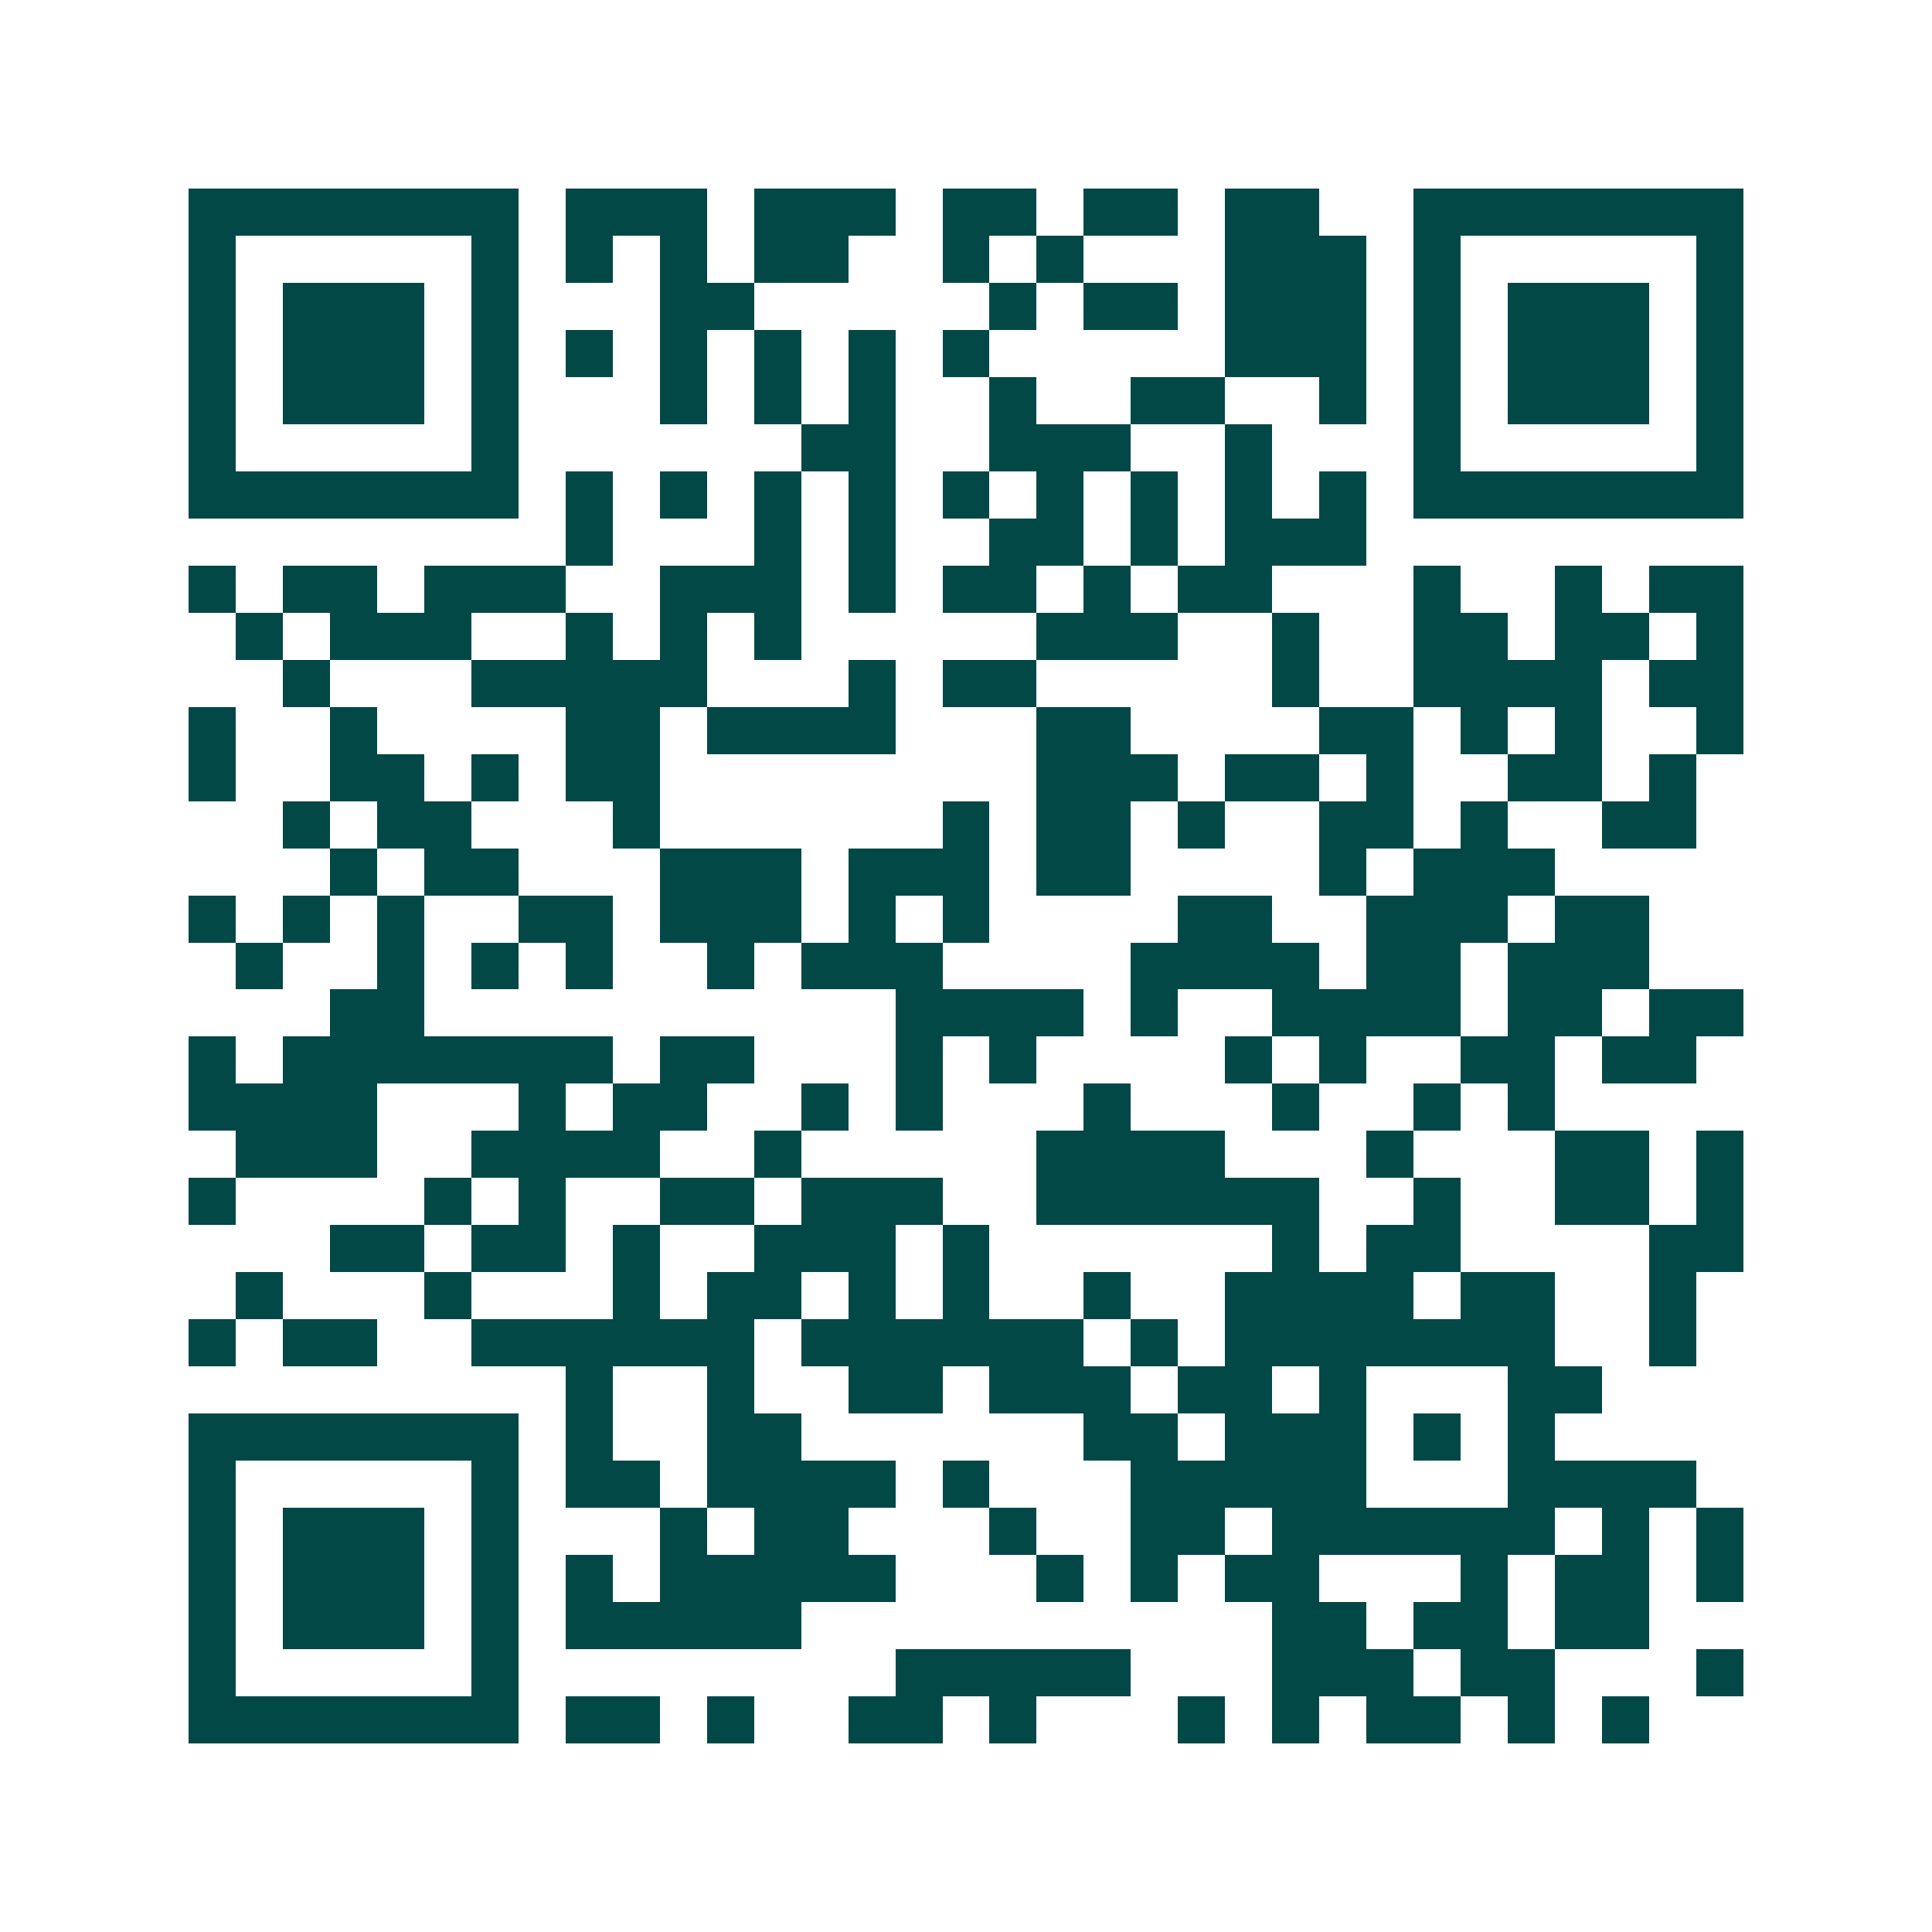 <svg xmlns="http://www.w3.org/2000/svg" width="200" height="200" viewBox="0 0 41 41" shape-rendering="crispEdges"><path fill="#ffffff" d="M0 0h41v41H0z"/><path stroke="#014847" d="M4 4.5h7m1 0h3m1 0h3m1 0h2m1 0h2m1 0h2m2 0h7M4 5.5h1m5 0h1m1 0h1m1 0h1m1 0h2m2 0h1m1 0h1m3 0h3m1 0h1m5 0h1M4 6.5h1m1 0h3m1 0h1m3 0h2m5 0h1m1 0h2m1 0h3m1 0h1m1 0h3m1 0h1M4 7.5h1m1 0h3m1 0h1m1 0h1m1 0h1m1 0h1m1 0h1m1 0h1m5 0h3m1 0h1m1 0h3m1 0h1M4 8.5h1m1 0h3m1 0h1m3 0h1m1 0h1m1 0h1m2 0h1m2 0h2m2 0h1m1 0h1m1 0h3m1 0h1M4 9.5h1m5 0h1m6 0h2m2 0h3m2 0h1m3 0h1m5 0h1M4 10.5h7m1 0h1m1 0h1m1 0h1m1 0h1m1 0h1m1 0h1m1 0h1m1 0h1m1 0h1m1 0h7M12 11.5h1m3 0h1m1 0h1m2 0h2m1 0h1m1 0h3M4 12.5h1m1 0h2m1 0h3m2 0h3m1 0h1m1 0h2m1 0h1m1 0h2m3 0h1m2 0h1m1 0h2M5 13.5h1m1 0h3m2 0h1m1 0h1m1 0h1m5 0h3m2 0h1m2 0h2m1 0h2m1 0h1M6 14.5h1m3 0h5m3 0h1m1 0h2m5 0h1m2 0h4m1 0h2M4 15.5h1m2 0h1m4 0h2m1 0h4m3 0h2m4 0h2m1 0h1m1 0h1m2 0h1M4 16.5h1m2 0h2m1 0h1m1 0h2m8 0h3m1 0h2m1 0h1m2 0h2m1 0h1M6 17.5h1m1 0h2m3 0h1m6 0h1m1 0h2m1 0h1m2 0h2m1 0h1m2 0h2M7 18.5h1m1 0h2m3 0h3m1 0h3m1 0h2m4 0h1m1 0h3M4 19.5h1m1 0h1m1 0h1m2 0h2m1 0h3m1 0h1m1 0h1m4 0h2m2 0h3m1 0h2M5 20.5h1m2 0h1m1 0h1m1 0h1m2 0h1m1 0h3m4 0h4m1 0h2m1 0h3M7 21.5h2m10 0h4m1 0h1m2 0h4m1 0h2m1 0h2M4 22.5h1m1 0h7m1 0h2m3 0h1m1 0h1m4 0h1m1 0h1m2 0h2m1 0h2M4 23.5h4m3 0h1m1 0h2m2 0h1m1 0h1m3 0h1m3 0h1m2 0h1m1 0h1M5 24.5h3m2 0h4m2 0h1m5 0h4m3 0h1m3 0h2m1 0h1M4 25.5h1m4 0h1m1 0h1m2 0h2m1 0h3m2 0h6m2 0h1m2 0h2m1 0h1M7 26.5h2m1 0h2m1 0h1m2 0h3m1 0h1m6 0h1m1 0h2m4 0h2M5 27.5h1m3 0h1m3 0h1m1 0h2m1 0h1m1 0h1m2 0h1m2 0h4m1 0h2m2 0h1M4 28.5h1m1 0h2m2 0h6m1 0h6m1 0h1m1 0h7m2 0h1M12 29.5h1m2 0h1m2 0h2m1 0h3m1 0h2m1 0h1m3 0h2M4 30.5h7m1 0h1m2 0h2m6 0h2m1 0h3m1 0h1m1 0h1M4 31.5h1m5 0h1m1 0h2m1 0h4m1 0h1m3 0h5m3 0h4M4 32.5h1m1 0h3m1 0h1m3 0h1m1 0h2m3 0h1m2 0h2m1 0h6m1 0h1m1 0h1M4 33.5h1m1 0h3m1 0h1m1 0h1m1 0h5m3 0h1m1 0h1m1 0h2m3 0h1m1 0h2m1 0h1M4 34.5h1m1 0h3m1 0h1m1 0h5m10 0h2m1 0h2m1 0h2M4 35.5h1m5 0h1m8 0h5m3 0h3m1 0h2m3 0h1M4 36.5h7m1 0h2m1 0h1m2 0h2m1 0h1m3 0h1m1 0h1m1 0h2m1 0h1m1 0h1"/></svg>
